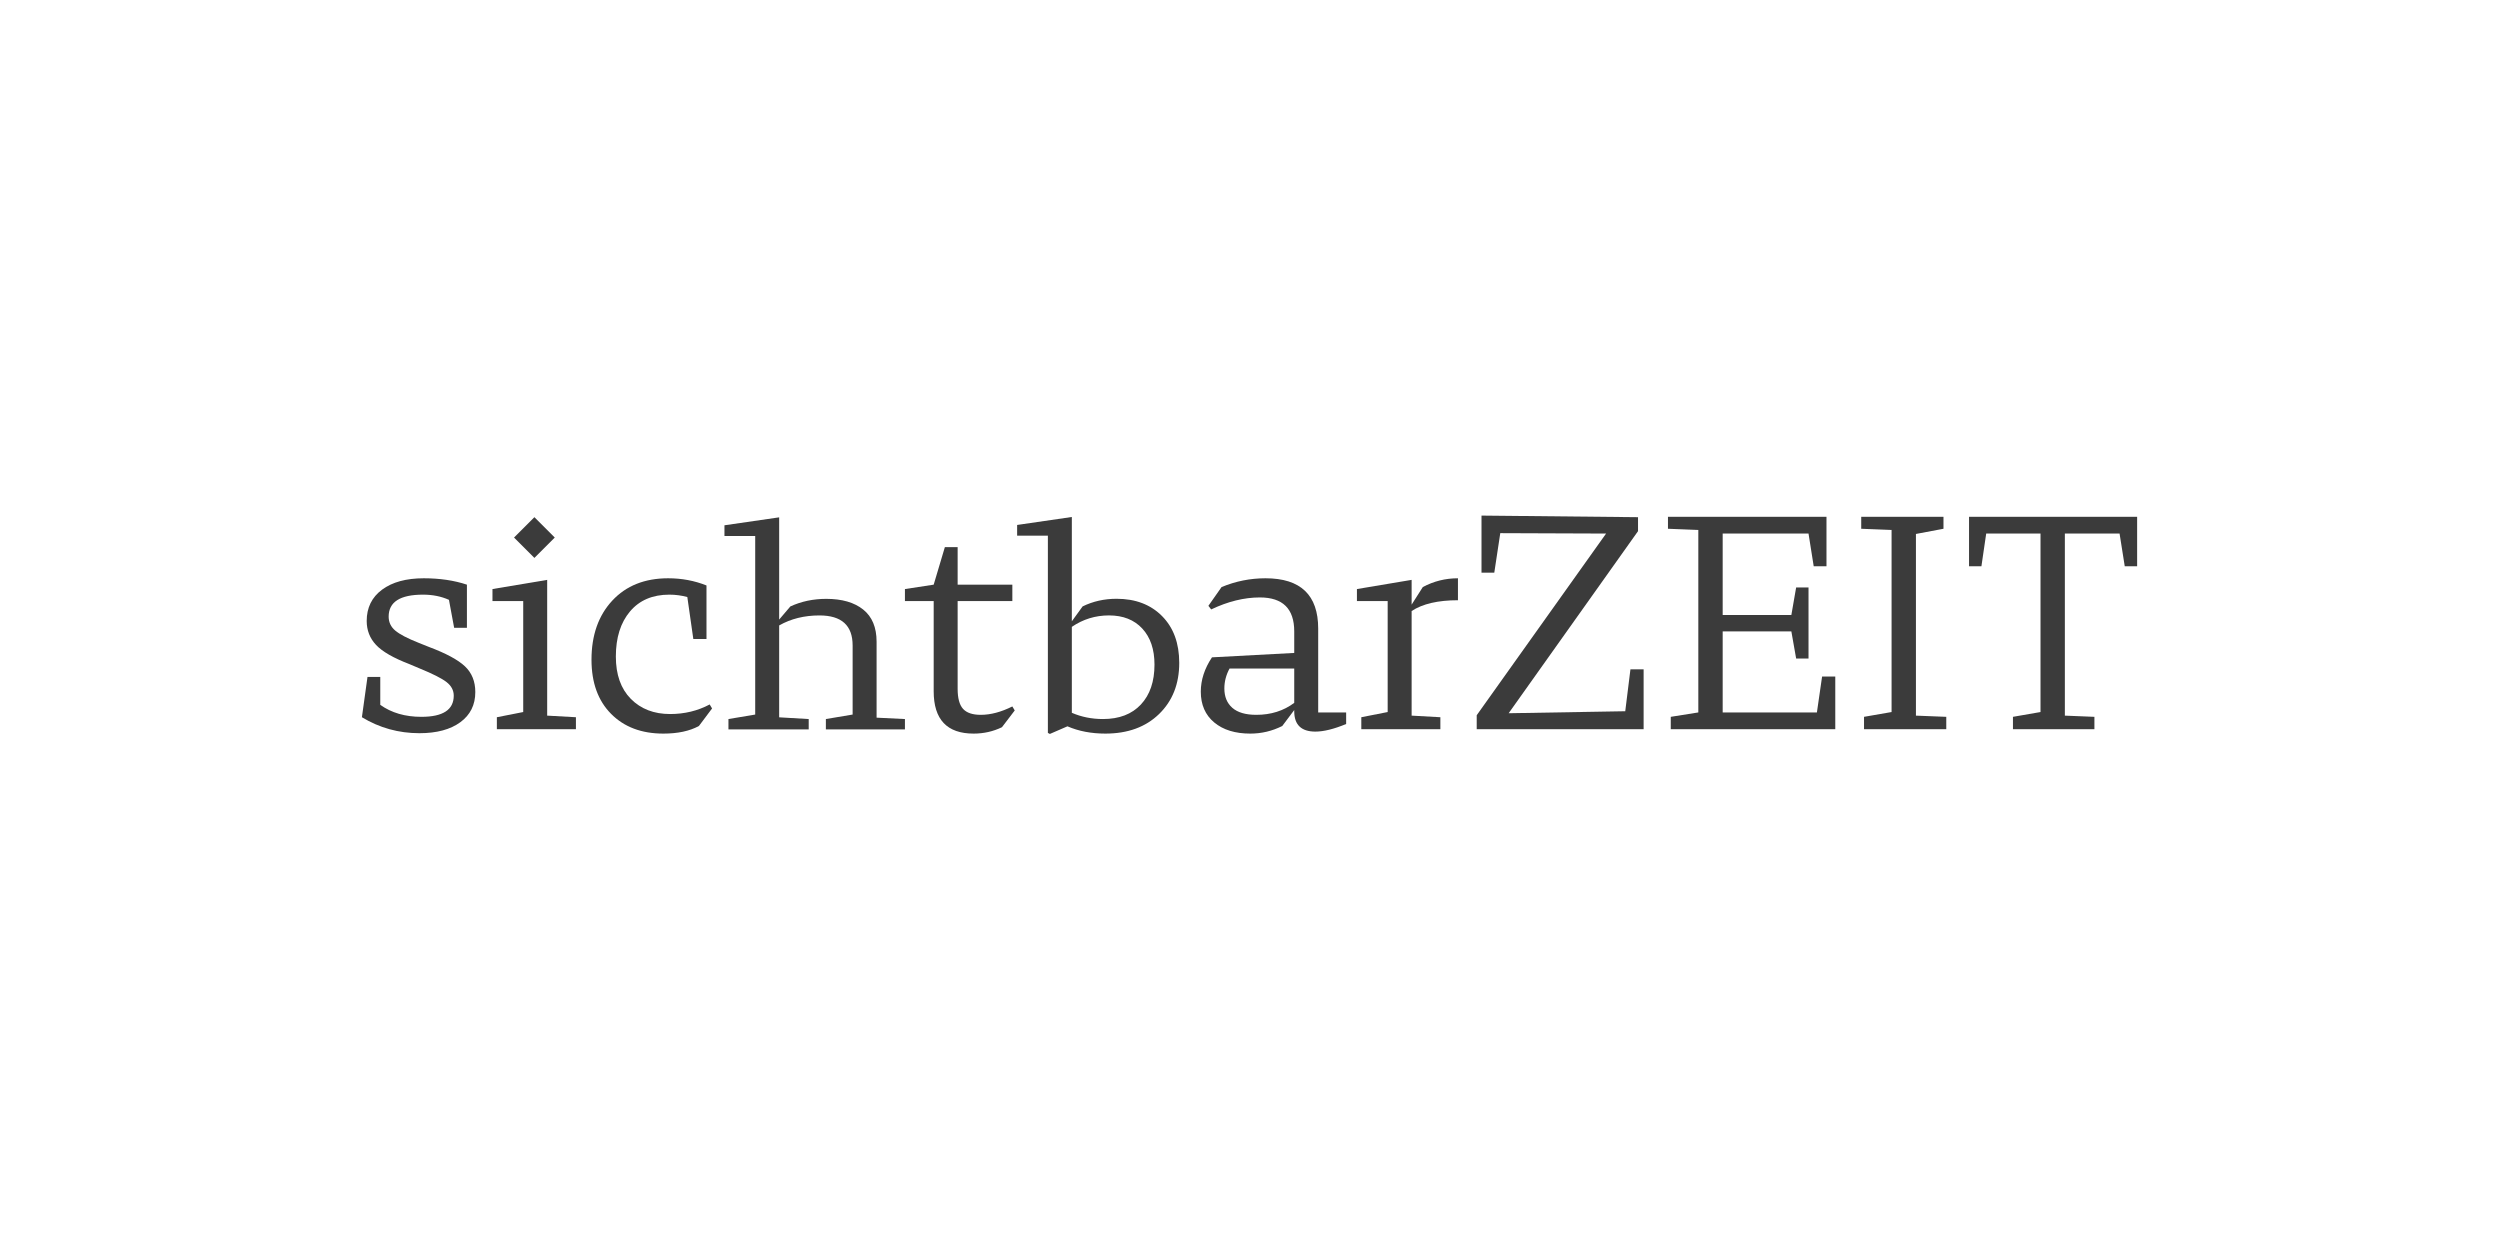 <?xml version="1.0" encoding="utf-8"?>
<svg xmlns="http://www.w3.org/2000/svg" height="100%" style="fill-rule:evenodd;clip-rule:evenodd;stroke-linejoin:round;stroke-miterlimit:2;" version="1.1" viewBox="0 0 2000 1000" width="100%">
    <g transform="matrix(0.969,0,0,0.969,-37.886,56.923)">
        <g id="Ebene1">
            <g>
                <path d="M393.266,475.377C407.331,480.651 417.22,485.981 422.934,491.365C428.648,496.749 431.505,503.837 431.505,512.627C431.505,523.176 427.384,531.472 419.143,537.516C410.902,543.559 399.639,546.581 385.354,546.581C368.212,546.581 352.389,542.186 337.885,533.395L342.5,500.101L353.049,500.101L353.049,523.176C362.279,529.769 373.597,533.065 387.002,533.065C404.803,533.065 413.704,527.242 413.704,515.594C413.704,511.199 411.726,507.463 407.77,504.386C403.814,501.309 396.452,497.573 385.684,493.178L377.113,489.552C363.927,484.497 354.752,479.223 349.587,473.729C344.423,468.235 341.841,461.642 341.841,453.95C341.841,442.962 346.071,434.336 354.532,428.072C362.993,421.809 374.476,418.678 388.98,418.678C402.166,418.678 414.034,420.436 424.582,423.952L424.582,459.554L414.034,459.554L409.748,436.479C403.375,433.622 396.233,432.193 388.321,432.193C369.421,432.193 359.971,438.237 359.971,450.324C359.971,454.939 361.784,458.785 365.41,461.861C369.037,464.938 375.575,468.344 385.025,472.08L393.266,475.377Z" style="fill:rgb(59,59,59);fill-rule:nonzero;"/>
                <path d="M497.105,385.053L480.293,401.865L463.481,385.053L480.293,368.241L497.105,385.053ZM490.842,532.076L514.576,533.395L514.576,543.284L449.306,543.284L449.306,533.395L471.063,529.11L471.063,437.467L445.68,437.467L445.68,427.578L490.842,419.996L490.842,532.076Z" style="fill:rgb(59,59,59);fill-rule:nonzero;"/>
                <path d="M625.008,522.846L626.986,526.143L616.108,540.647C608.416,544.823 598.636,546.911 586.769,546.911C568.748,546.911 554.354,541.471 543.585,530.593C532.817,519.715 527.432,504.826 527.432,485.926C527.432,465.707 533.146,449.445 544.574,437.138C556.002,424.831 571.386,418.678 590.725,418.678C601.933,418.678 612.482,420.655 622.371,424.611L622.371,468.784L611.493,468.784L606.548,434.171C601.713,432.852 596.768,432.193 591.714,432.193C577.869,432.193 567.045,436.808 559.243,446.038C551.442,455.268 547.541,467.685 547.541,483.289C547.541,498.233 551.662,509.88 559.903,518.231C568.144,526.582 578.967,530.758 592.373,530.758C604.24,530.758 615.119,528.121 625.008,522.846Z" style="fill:rgb(59,59,59);fill-rule:nonzero;"/>
                <g transform="matrix(1,0,0,0.865,-8.52651e-14,73.509)">
                    <path d="M762.801,532.076L786.206,533.395L786.206,543.284L720.936,543.284L720.936,533.395L743.022,529.11L743.022,463.18C743.022,444.06 733.902,434.501 715.661,434.501C703.135,434.501 692.037,437.687 682.367,444.06L682.367,531.747L706.761,533.395L706.761,543.284L640.502,543.284L640.502,533.395L662.588,529.11L662.588,358.682L637.205,358.682L637.205,348.463L682.367,340.881L682.367,438.456L691.597,425.93C700.608,421.095 710.497,418.678 721.265,418.678C734.232,418.678 744.396,422.084 751.758,428.897C759.12,435.709 762.801,445.928 762.801,459.554L762.801,532.076Z" style="fill:rgb(59,59,59);fill-rule:nonzero;"/>
                </g>
                <path d="M874.881,524.495L876.859,527.791L866.311,541.636C859.058,545.152 851.257,546.911 842.906,546.911C820.929,546.911 809.941,535.263 809.941,511.968L809.941,437.467L786.206,437.467L786.206,427.578L809.941,423.952L819.171,392.965L829.72,392.965L829.72,423.952L874.881,423.952L874.881,437.467L829.72,437.467L829.72,509.99C829.72,517.682 831.203,523.176 834.17,526.472C837.137,529.769 842.027,531.417 848.839,531.417C856.971,531.417 865.651,529.11 874.881,524.495Z" style="fill:rgb(59,59,59);fill-rule:nonzero;"/>
                <g transform="matrix(1,0,0,0.868,2.84217e-14,72.19)">
                    <path d="M960.92,418.678C976.523,418.678 989.05,424.172 998.499,435.16C1007.95,446.148 1012.67,460.982 1012.67,479.662C1012.67,499.661 1007.12,515.869 996.027,528.285C984.929,540.702 970.15,546.911 951.689,546.911C940.042,546.911 929.603,544.603 920.373,539.988L905.868,547.24L904.22,546.251L904.22,358.682L878.837,358.682L878.837,348.463L923.999,340.881L923.999,440.105L932.899,425.93C941.47,421.095 950.81,418.678 960.92,418.678ZM949.712,533.065C963.117,533.065 973.556,528.45 981.028,519.22C988.5,509.99 992.236,497.354 992.236,481.311C992.236,466.806 988.885,455.378 982.182,447.027C975.479,438.676 966.304,434.501 954.656,434.501C943.448,434.501 933.229,438.127 923.999,445.379L923.999,527.132C931.911,531.087 940.481,533.065 949.712,533.065Z" style="fill:rgb(59,59,59);fill-rule:nonzero;"/>
                </g>
                <path d="M1127.39,529.439L1150.47,529.439L1150.47,538.999C1140.36,543.175 1131.9,545.262 1125.08,545.262C1113.44,545.262 1107.61,539.658 1107.61,528.45L1107.61,527.461L1097.72,540.647C1089.37,544.823 1080.58,546.911 1071.35,546.911C1058.83,546.911 1048.88,543.834 1041.52,537.68C1034.16,531.527 1030.47,523.066 1030.47,512.298C1030.47,502.628 1033.55,493.178 1039.7,483.948L1107.61,480.322L1107.61,462.521C1107.61,443.841 1098.16,434.501 1079.26,434.501C1066.3,434.501 1052.89,437.797 1039.05,444.39L1036.74,441.423L1047.62,425.93C1059.27,421.095 1071.35,418.678 1083.88,418.678C1112.89,418.678 1127.39,432.523 1127.39,460.213L1127.39,529.439ZM1076.3,531.417C1088.38,531.417 1098.82,528.121 1107.61,521.528L1107.61,493.178L1054.21,493.178C1051.35,498.452 1049.92,503.946 1049.92,509.66C1049.92,516.473 1052.12,521.802 1056.52,525.648C1060.91,529.494 1067.51,531.417 1076.3,531.417Z" style="fill:rgb(59,59,59);fill-rule:nonzero;"/>
                <path d="M1242.77,436.808C1226.29,436.808 1213.54,439.775 1204.53,445.709L1204.53,532.076L1228.26,533.395L1228.26,543.284L1162.99,543.284L1162.99,533.395L1184.75,529.11L1184.75,437.467L1159.37,437.467L1159.37,427.578L1204.53,419.996L1204.53,440.434L1213.76,425.93C1222.77,421.095 1232.44,418.678 1242.77,418.678L1242.77,436.808Z" style="fill:rgb(59,59,59);fill-rule:nonzero;"/>
                <path d="M1385.18,493.837L1396.06,493.837L1396.06,543.284L1258.26,543.284L1258.26,531.747L1365.07,381.757L1277.71,381.427L1272.77,414.062L1262.22,414.062L1262.22,366.923L1391.44,368.241L1391.44,379.779L1284.63,530.099L1380.89,528.45L1385.18,493.837Z" style="fill:rgb(59,59,59);fill-rule:nonzero;"/>
                <path d="M1543.41,499.771L1554.29,499.771L1554.29,543.284L1418.47,543.284L1418.47,533.065L1441.22,529.439L1441.22,378.79L1416.16,377.801L1416.16,367.912L1547.03,367.912L1547.03,408.788L1536.49,408.788L1532.2,381.757L1461.33,381.757L1461.33,449.005L1518.03,449.005L1521.98,426.259L1532.2,426.259L1532.2,484.937L1521.98,484.937L1518.03,462.521L1461.33,462.521L1461.33,529.439L1539.12,529.439L1543.41,499.771Z" style="fill:rgb(59,59,59);fill-rule:nonzero;"/>
                <path d="M1620.88,532.076L1645.93,533.065L1645.93,543.284L1578.02,543.284L1578.02,533.065L1600.77,529.11L1600.77,378.79L1575.71,377.801L1575.71,367.912L1643.62,367.912L1643.62,377.801L1620.88,382.087L1620.88,532.076Z" style="fill:rgb(59,59,59);fill-rule:nonzero;"/>
                <path d="M1803.5,367.912L1803.5,408.788L1793.28,408.788L1789,381.757L1743.83,381.757L1743.83,532.076L1768.23,533.065L1768.23,543.284L1700.98,543.284L1700.98,533.065L1723.73,529.11L1723.73,381.757L1678.89,381.757L1674.94,408.788L1664.72,408.788L1664.72,367.912L1803.5,367.912Z" style="fill:rgb(59,59,59);fill-rule:nonzero;"/>
            </g>
        </g>
    </g>
</svg>